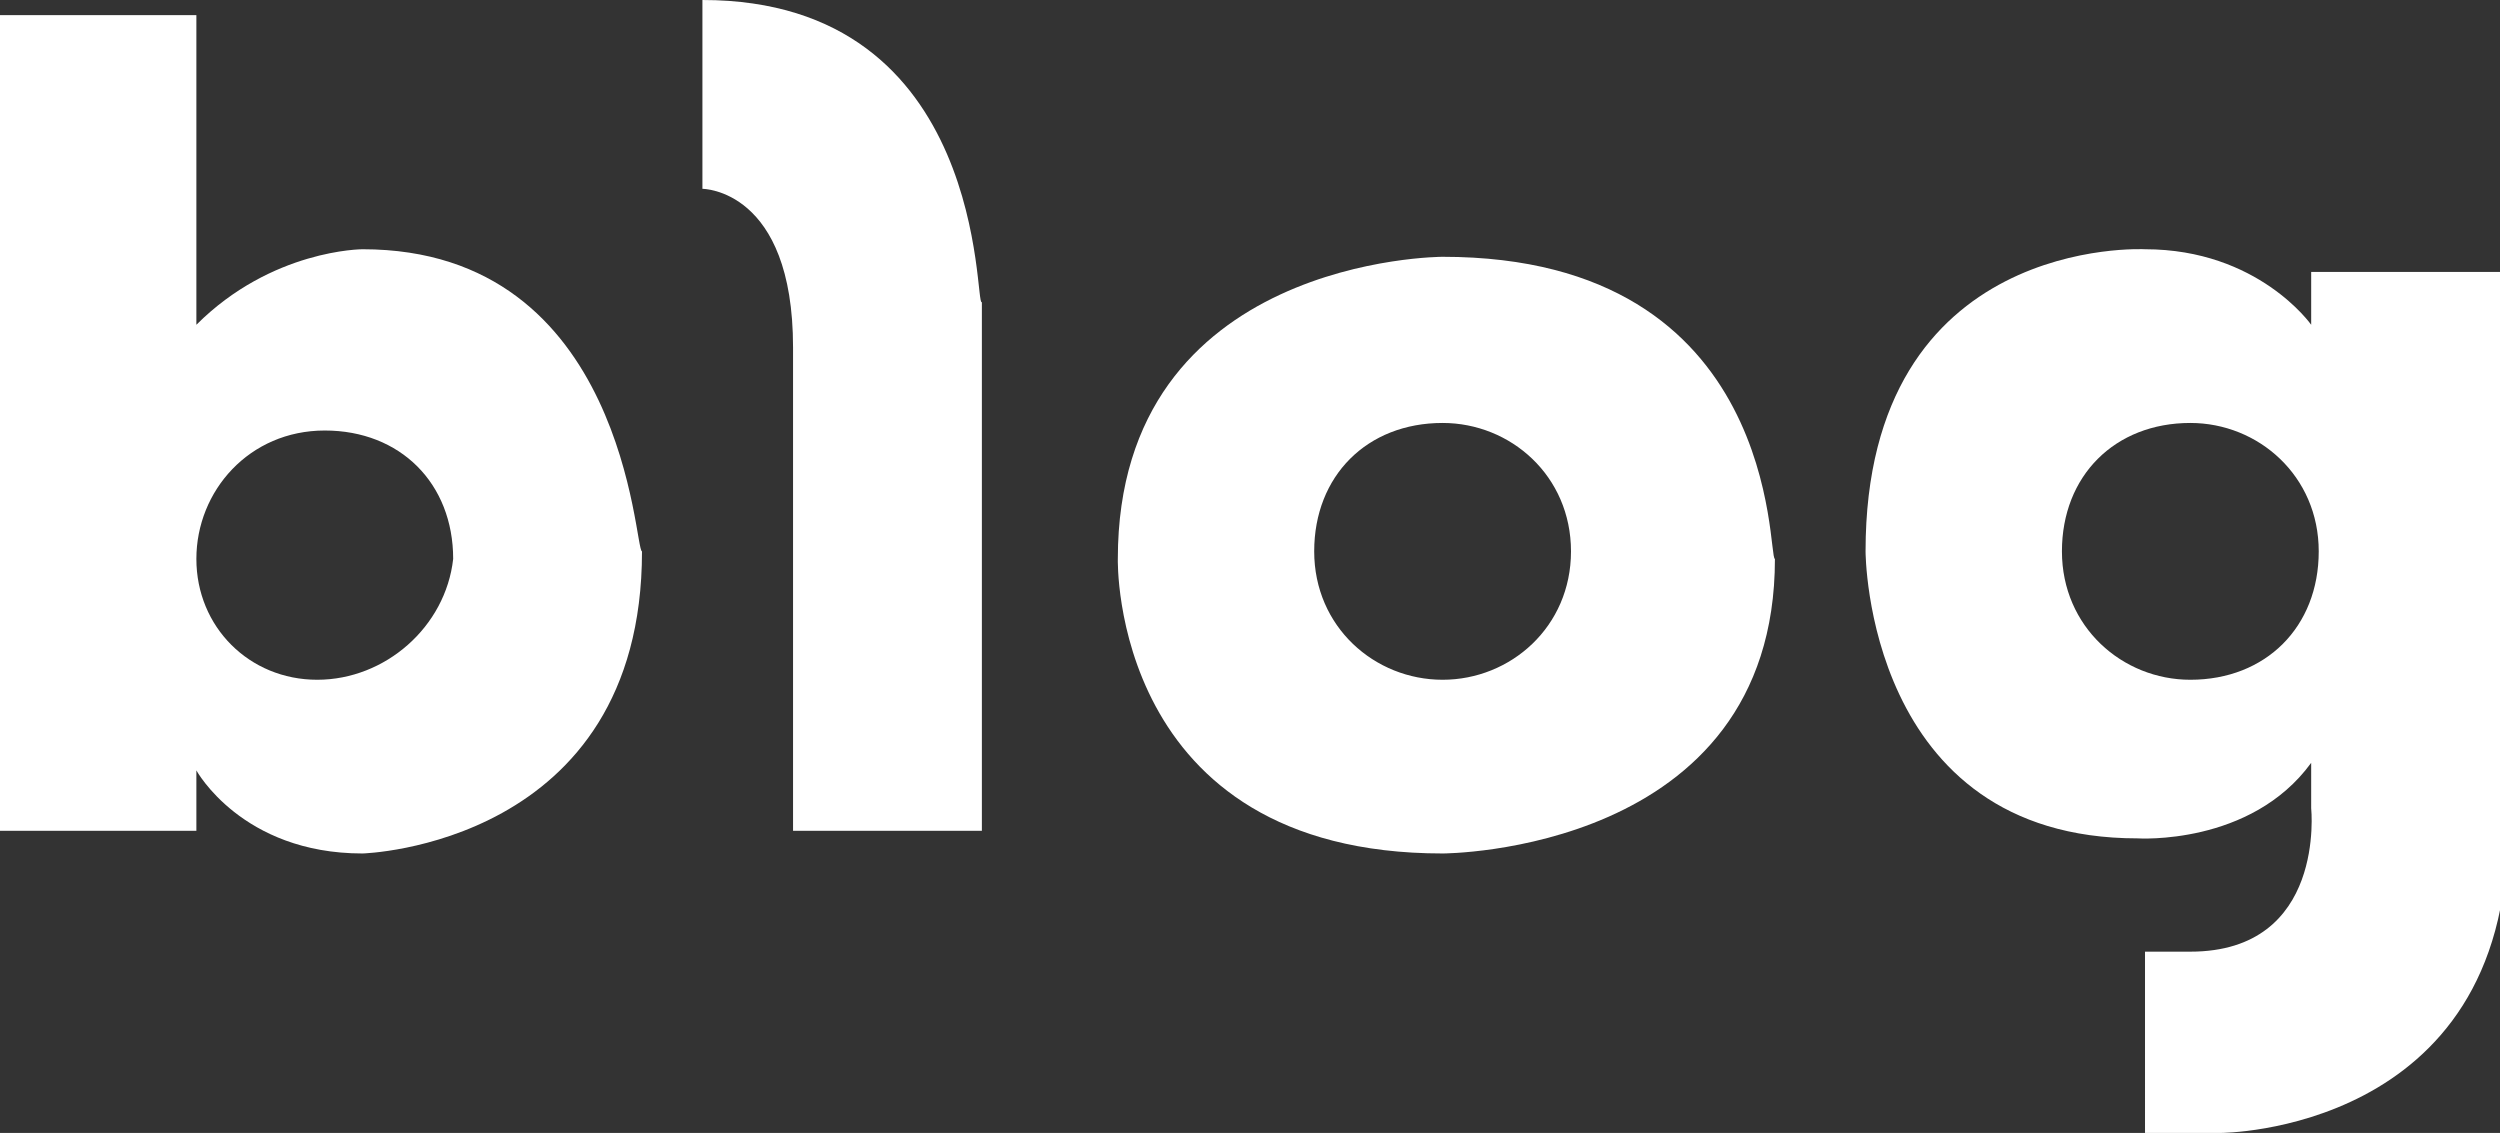 <?xml version="1.0" encoding="utf-8"?>
<!-- Generator: Adobe Illustrator 26.4.0, SVG Export Plug-In . SVG Version: 6.00 Build 0)  -->
<svg version="1.1" id="레이어_1" xmlns="http://www.w3.org/2000/svg" xmlns:xlink="http://www.w3.org/1999/xlink" x="0px"
	 y="0px" width="33.1px" height="15px" viewBox="0 0 33.1 15" style="enable-background:new 0 0 33.1 15;" xml:space="preserve">
<rect x="0" y="0" width="33.1" height="15" fill="#333333" stroke="none"/>
<style type="text/css">
	.st0{fill:#FFFFFF;}
</style>
<g>
	<g>
		<path class="st0" d="M4.8,3.3c0,0-1.2,0-2.2,1V0.2H0V11h2.6v-0.8c0,0,0.6,1.1,2.2,1.1c0,0,3.7-0.1,3.7-4C8.4,7.3,8.3,3.3,4.8,3.3z
			 M4.2,9C3.3,9,2.6,8.3,2.6,7.4s0.7-1.7,1.7-1.7s1.7,0.7,1.7,1.7C5.9,8.3,5.1,9,4.2,9z"/>
		<path class="st0" d="M9.3,0v2.5c0,0,1.2,0,1.2,2.1V11h2.5v-7C12.9,4.1,13.1,0,9.3,0z"/>
		<path class="st0" d="M19.1,3.4c0,0-4.3,0-4.3,4c0,0-0.1,3.9,4.3,3.9c0,0,4.4,0,4.4-3.9C23.4,7.4,23.6,3.4,19.1,3.4z M19.1,9
			c-0.9,0-1.7-0.7-1.7-1.7s0.7-1.7,1.7-1.7c0.9,0,1.7,0.7,1.7,1.7S20,9,19.1,9z"/>
		<path class="st0" d="M30.6,3.6v0.7c0,0-0.7-1-2.2-1c0,0-3.7-0.2-3.7,4c0,0,0,3.8,3.6,3.8c0,0,1.5,0.1,2.3-1v0.6
			c0,0,0.2,1.9-1.6,1.9h-0.6V15h1c0,0,3.8,0,3.8-4V3.6L30.6,3.6L30.6,3.6z M29,9c-0.9,0-1.7-0.7-1.7-1.7s0.7-1.7,1.7-1.7
			c0.9,0,1.7,0.7,1.7,1.7S30,9,29,9z"/>
	</g>
</g>
</svg>
